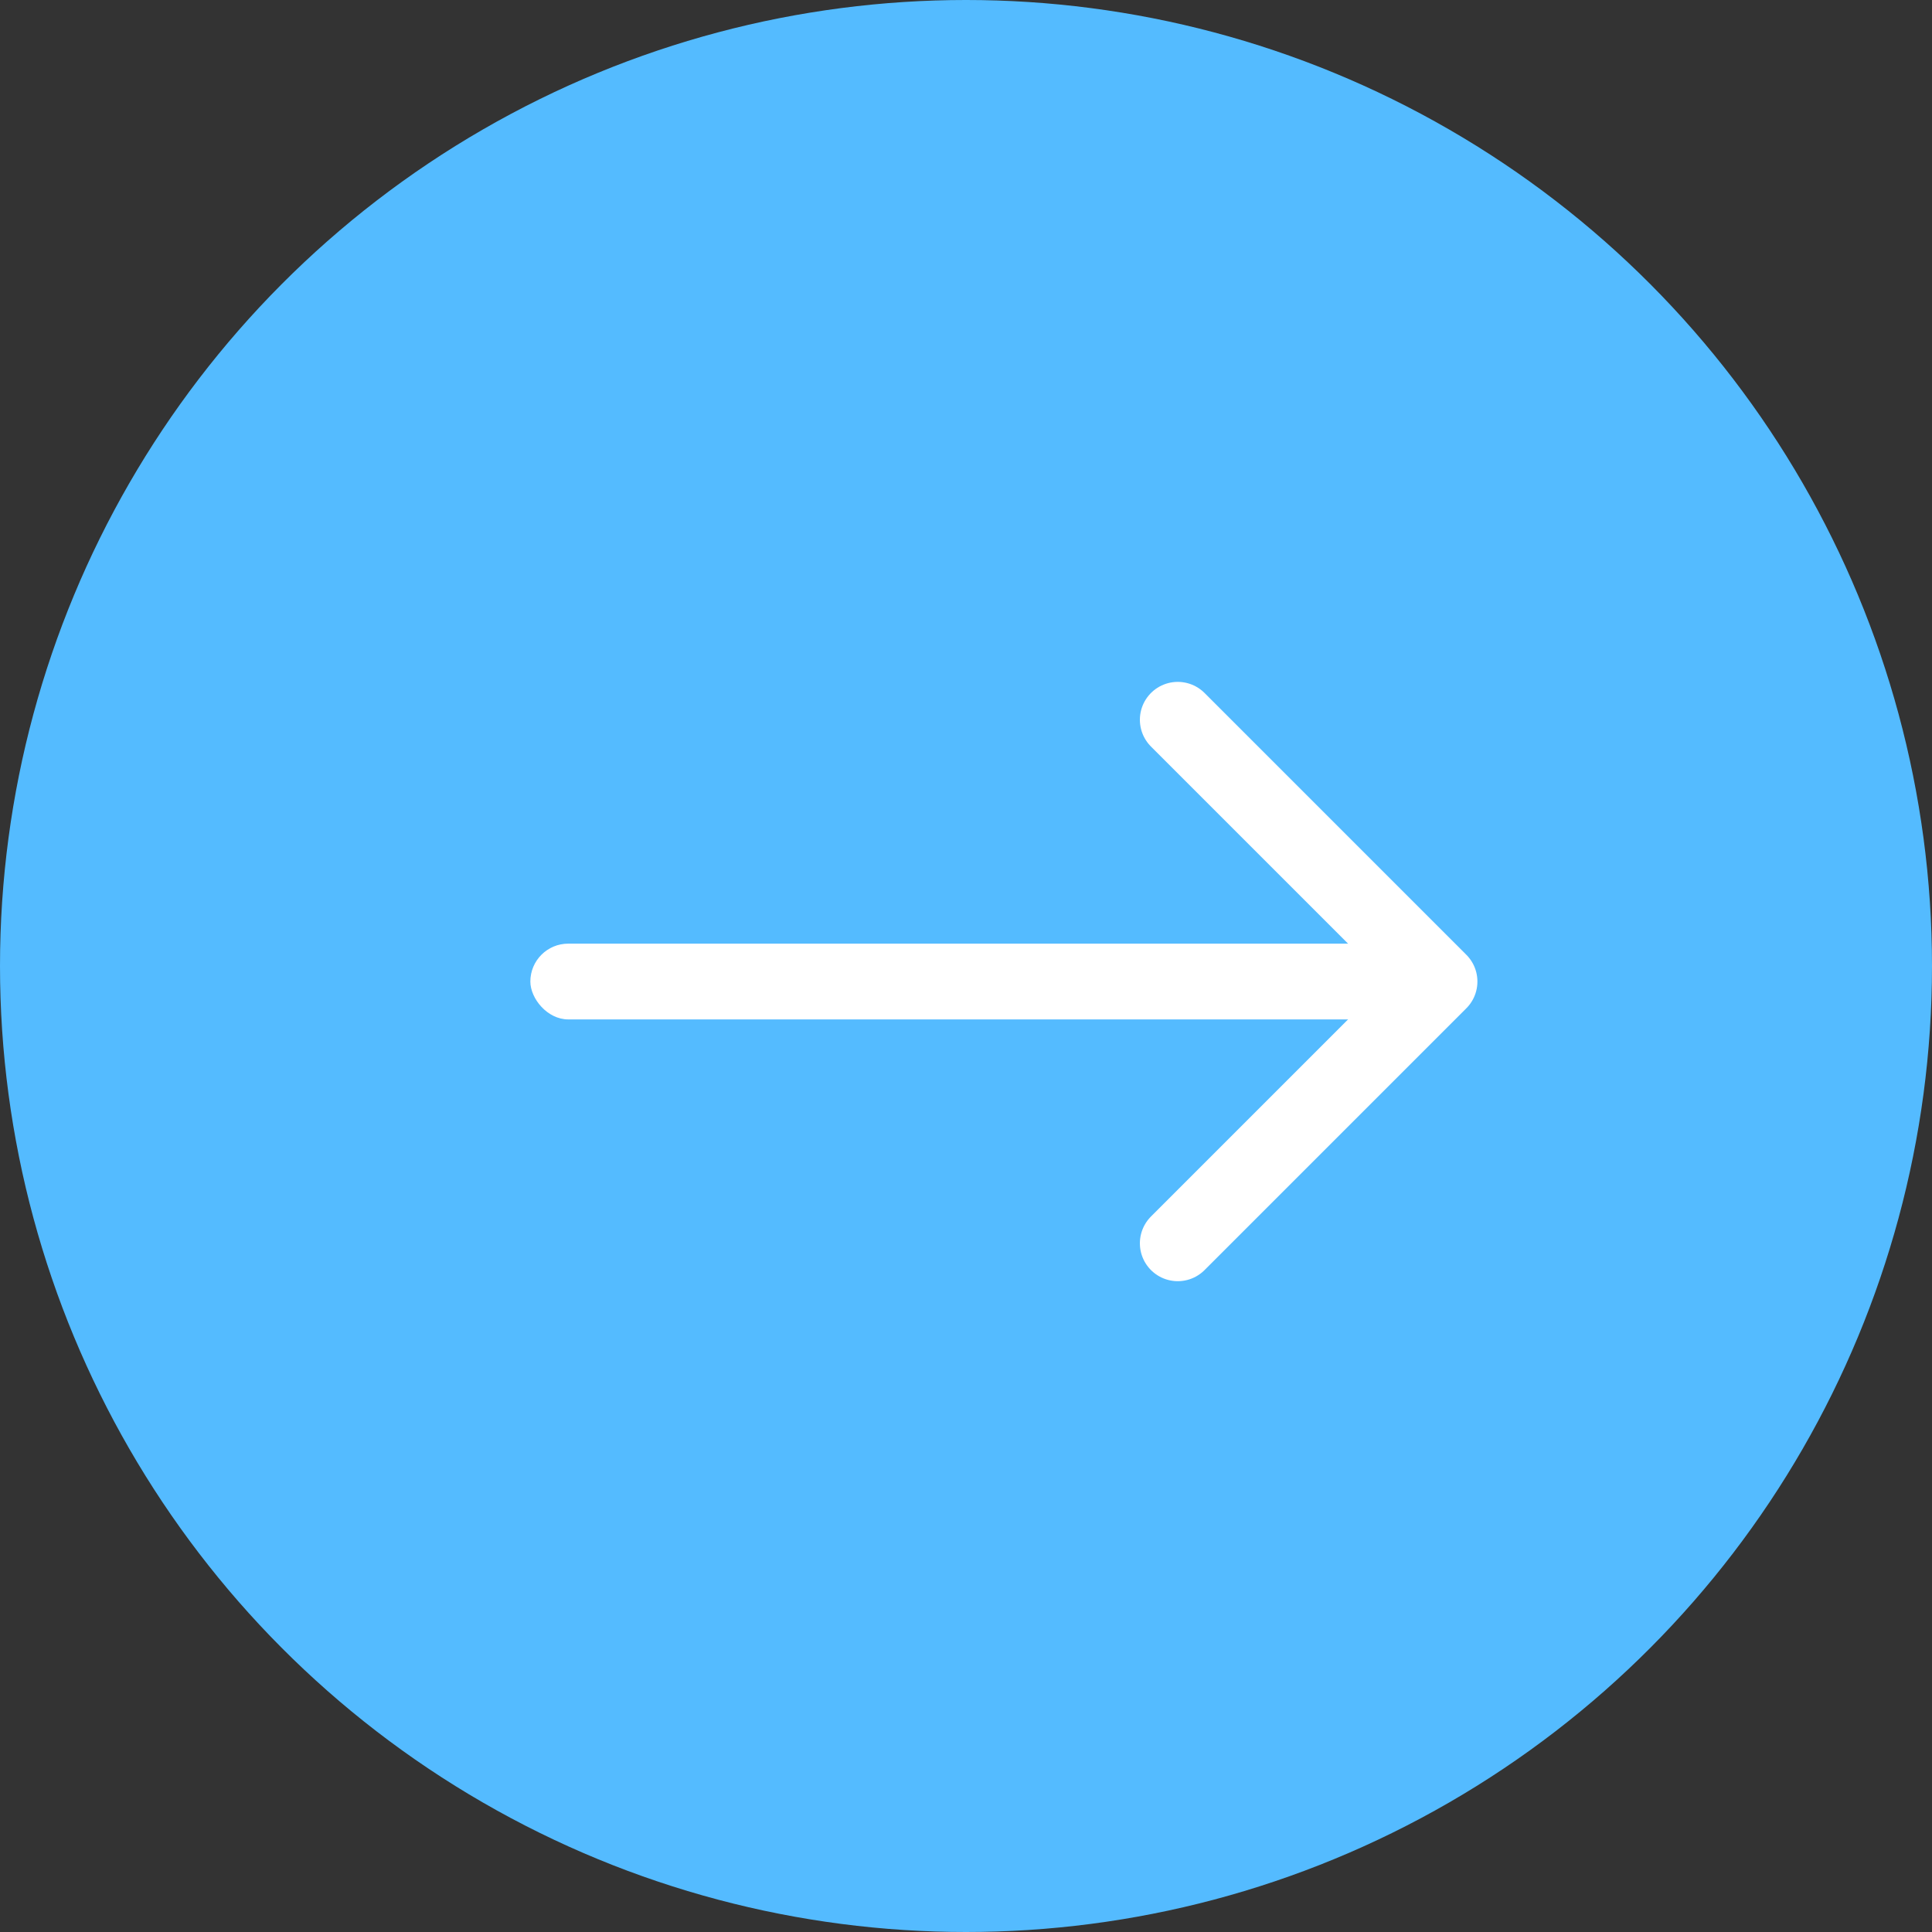 <svg xmlns="http://www.w3.org/2000/svg" width="51" height="51" viewBox="0 0 51 51"><rect x="0" y="0" width="51" height="51" fill="#333333" stroke="none"/><g id="Group_320" data-name="Group 320" transform="translate(-485 -1289)"><circle id="Ellipse_97" data-name="Ellipse 97" cx="25.5" cy="25.5" r="25.5" transform="translate(485 1289)" fill="#54bbff"></circle><g id="btn_white_arrow" transform="translate(499 1308)"><path id="chevron-right" d="M9,19.82l6.91-6.91L9,6" transform="translate(8.09 -6)" fill="none" stroke="#fff" stroke-linecap="round" stroke-linejoin="round" stroke-width="2"></path><rect id="Rectangle_32" data-name="Rectangle 32" width="24" height="2" rx="1" transform="translate(0 5.91)" fill="#fff"></rect></g></g></svg>